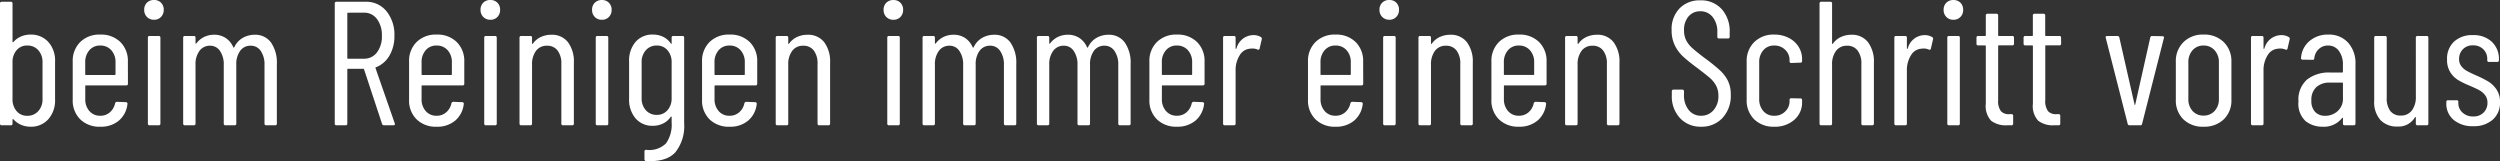 <svg xmlns="http://www.w3.org/2000/svg" width="368.342" height="23.749" viewBox="0 0 368.342 23.749">
  <rect x="0" y="0" width="368.342" height="23.749" fill="#333333" stroke="none"/>
  <path fill="#fff" d="M4.472 5.096a3.43 3.43 0 0 1 2.642 1.079 4.094 4.094 0 0 1 1 2.9v5.615a4.148 4.148 0 0 1-.99 2.87 3.381 3.381 0 0 1-2.652 1.108 3.458 3.458 0 0 1-1.352-.273 3.2 3.2 0 0 1-1.144-.819q-.052-.052-.091-.026a.087.087 0 0 0-.039.078v.572a.23.23 0 0 1-.26.26H.26A.23.23 0 0 1 0 18.2V.52A.23.23 0 0 1 .26.26h1.326a.23.23 0 0 1 .26.26v5.616a.083.083 0 0 0 .052.078q.052.026.1-.052a3.1 3.1 0 0 1 1.118-.793 3.458 3.458 0 0 1 1.356-.273Zm1.794 4.108a2.588 2.588 0 0 0-.624-1.807 2.105 2.105 0 0 0-1.638-.689 1.967 1.967 0 0 0-1.56.689 2.658 2.658 0 0 0-.6 1.807v5.382a2.619 2.619 0 0 0 .6 1.781 1.967 1.967 0 0 0 1.56.693 2.105 2.105 0 0 0 1.638-.689 2.551 2.551 0 0 0 .624-1.781Zm12.584 3.12a.23.23 0 0 1-.26.26h-5.928a.092.092 0 0 0-.1.1v1.9a2.584 2.584 0 0 0 .611 1.781 2.035 2.035 0 0 0 1.6.689 2.089 2.089 0 0 0 1.417-.507 2.379 2.379 0 0 0 .767-1.313.291.291 0 0 1 .286-.234l1.3.052a.249.249 0 0 1 .182.078.216.216 0 0 1 .052.208 3.721 3.721 0 0 1-1.263 2.433 4.083 4.083 0 0 1-2.743.9 4.015 4.015 0 0 1-2.957-1.095 3.876 3.876 0 0 1-1.1-2.886V9.074a3.886 3.886 0 0 1 1.1-2.873 3.988 3.988 0 0 1 2.951-1.105 4.023 4.023 0 0 1 2.977 1.105 3.886 3.886 0 0 1 1.1 2.873Zm-4.082-5.616a2.035 2.035 0 0 0-1.6.689 2.622 2.622 0 0 0-.611 1.807v1.742a.092.092 0 0 0 .1.1h4.264a.092.092 0 0 0 .1-.1V9.204a2.588 2.588 0 0 0-.624-1.807 2.105 2.105 0 0 0-1.629-.689Zm7.93-3.8a1.4 1.4 0 0 1-1.053-.416 1.435 1.435 0 0 1-.4-1.04 1.424 1.424 0 0 1 .4-1.053 1.424 1.424 0 0 1 1.053-.4 1.391 1.391 0 0 1 1.027.4 1.424 1.424 0 0 1 .4 1.053 1.435 1.435 0 0 1-.4 1.04 1.368 1.368 0 0 1-1.027.42Zm-.65 15.552a.23.23 0 0 1-.26-.26V5.56a.23.23 0 0 1 .26-.26h1.326a.23.23 0 0 1 .26.26V18.2a.23.23 0 0 1-.26.26ZM37.514 5.122a2.846 2.846 0 0 1 2.418 1.144 5.186 5.186 0 0 1 .858 3.172V18.2a.23.23 0 0 1-.26.26h-1.3a.23.23 0 0 1-.26-.26V9.594a3.487 3.487 0 0 0-.556-2.093 1.735 1.735 0 0 0-1.469-.767 1.853 1.853 0 0 0-1.56.754 3.322 3.322 0 0 0-.571 2.054V18.2a.23.23 0 0 1-.26.26h-1.326a.23.23 0 0 1-.26-.26V9.594a3.487 3.487 0 0 0-.559-2.093 1.712 1.712 0 0 0-1.443-.767 1.888 1.888 0 0 0-1.573.754 3.269 3.269 0 0 0-.585 2.054V18.2a.23.23 0 0 1-.26.26h-1.3a.23.23 0 0 1-.26-.26V5.56a.23.23 0 0 1 .26-.26h1.3a.23.23 0 0 1 .26.26v.806a.06.06 0 0 0 .039.065q.039.013.091-.039a3.091 3.091 0 0 1 1.17-.962 3.372 3.372 0 0 1 1.43-.312 3.041 3.041 0 0 1 1.716.481 3.074 3.074 0 0 1 1.118 1.365.083.083 0 0 0 .078.052q.052 0 .078-.078a3.087 3.087 0 0 1 1.274-1.378 3.515 3.515 0 0 1 1.712-.438ZM56.602 18.46a.3.3 0 0 1-.312-.208l-2.652-8.034a.1.1 0 0 0-.1-.078h-2.266a.092.092 0 0 0-.1.1v7.96a.23.23 0 0 1-.26.26h-1.33a.23.23 0 0 1-.26-.26V.52a.23.23 0 0 1 .26-.26h4.29a3.815 3.815 0 0 1 3.068 1.391 5.444 5.444 0 0 1 1.17 3.627 5.586 5.586 0 0 1-.728 2.912 3.956 3.956 0 0 1-1.976 1.716.1.1 0 0 0-.078.13l2.834 8.138.026.1q0 .182-.234.182Zm-5.33-16.588a.092.092 0 0 0-.1.1V8.55a.092.092 0 0 0 .1.1h2.342a2.33 2.33 0 0 0 1.924-.923 3.857 3.857 0 0 0 .728-2.457 3.912 3.912 0 0 0-.728-2.47 2.318 2.318 0 0 0-1.924-.936Zm17.134 10.452a.23.23 0 0 1-.26.26h-5.932a.092.092 0 0 0-.1.1v1.9a2.584 2.584 0 0 0 .611 1.781 2.035 2.035 0 0 0 1.6.689 2.089 2.089 0 0 0 1.417-.507 2.379 2.379 0 0 0 .767-1.313.291.291 0 0 1 .286-.234l1.3.052a.249.249 0 0 1 .182.078.216.216 0 0 1 .052.208 3.721 3.721 0 0 1-1.262 2.433 4.083 4.083 0 0 1-2.743.9 4.015 4.015 0 0 1-2.951-1.095 3.876 3.876 0 0 1-1.1-2.886V9.074a3.886 3.886 0 0 1 1.1-2.873 3.988 3.988 0 0 1 2.951-1.105 4.023 4.023 0 0 1 2.977 1.105 3.886 3.886 0 0 1 1.105 2.873Zm-4.082-5.616a2.035 2.035 0 0 0-1.6.689 2.622 2.622 0 0 0-.61 1.807v1.742a.092.092 0 0 0 .1.1h4.264a.092.092 0 0 0 .1-.1V9.204a2.588 2.588 0 0 0-.624-1.807 2.105 2.105 0 0 0-1.63-.689Zm7.93-3.8a1.4 1.4 0 0 1-1.053-.416 1.435 1.435 0 0 1-.4-1.04 1.424 1.424 0 0 1 .4-1.053 1.424 1.424 0 0 1 1.053-.4 1.391 1.391 0 0 1 1.027.4 1.424 1.424 0 0 1 .403 1.061 1.435 1.435 0 0 1-.4 1.04 1.368 1.368 0 0 1-1.03.412Zm-.65 15.552a.23.23 0 0 1-.26-.26V5.56a.23.23 0 0 1 .26-.26h1.326a.23.23 0 0 1 .26.26V18.2a.23.23 0 0 1-.26.26Zm9.62-13.338a2.963 2.963 0 0 1 2.457 1.092 4.76 4.76 0 0 1 .871 3.046v8.94a.23.23 0 0 1-.26.26h-1.326a.23.23 0 0 1-.26-.26V9.412a3.1 3.1 0 0 0-.559-1.976 1.868 1.868 0 0 0-1.547-.7 1.941 1.941 0 0 0-1.625.754 3.269 3.269 0 0 0-.585 2.054V18.2a.23.23 0 0 1-.26.26h-1.326a.23.23 0 0 1-.26-.26V5.56a.23.23 0 0 1 .26-.26h1.326a.23.23 0 0 1 .26.26v.832a.083.083 0 0 0 .052.078q.052.026.078-.052a2.932 2.932 0 0 1 1.183-.975 3.633 3.633 0 0 1 1.521-.321Zm7.462-2.21a1.4 1.4 0 0 1-1.053-.416 1.435 1.435 0 0 1-.4-1.04 1.424 1.424 0 0 1 .4-1.053 1.424 1.424 0 0 1 1.053-.4 1.391 1.391 0 0 1 1.027.4 1.424 1.424 0 0 1 .401 1.057 1.435 1.435 0 0 1-.4 1.04 1.368 1.368 0 0 1-1.028.412Zm-.65 15.548a.23.23 0 0 1-.26-.26V5.56a.23.23 0 0 1 .26-.26h1.326a.23.23 0 0 1 .26.26V18.2a.23.23 0 0 1-.26.26Zm10.92-12.9a.23.23 0 0 1 .26-.26h1.326a.23.23 0 0 1 .26.26V18.2a6.159 6.159 0 0 1-1.288 4.225q-1.287 1.443-4.3 1.313a.257.257 0 0 1-.26-.286v-1.118a.23.23 0 0 1 .26-.26 3.493 3.493 0 0 0 2.912-.949 4.757 4.757 0 0 0 .832-3.081v-.784a.087.087 0 0 0-.039-.078q-.039-.026-.091.026a2.887 2.887 0 0 1-1.131.988 3.292 3.292 0 0 1-1.469.338 3.25 3.25 0 0 1-2.587-1.092 4.243 4.243 0 0 1-.951-2.882V9.074a4.233 4.233 0 0 1 .949-2.9 3.268 3.268 0 0 1 2.587-1.079 3.4 3.4 0 0 1 1.469.325 2.787 2.787 0 0 1 1.131.975q.052.078.091.065t.039-.091Zm-2.184 11.366a2.006 2.006 0 0 0 1.573-.689 2.584 2.584 0 0 0 .611-1.777V9.204a2.622 2.622 0 0 0-.611-1.807 2.006 2.006 0 0 0-1.573-.689 2.075 2.075 0 0 0-1.612.689 2.588 2.588 0 0 0-.624 1.807v5.256a2.551 2.551 0 0 0 .624 1.781 2.075 2.075 0 0 0 1.612.685Zm14.794-4.6a.23.23 0 0 1-.26.26h-5.928a.092.092 0 0 0-.1.1v1.9a2.584 2.584 0 0 0 .611 1.781 2.035 2.035 0 0 0 1.6.689 2.089 2.089 0 0 0 1.417-.507 2.379 2.379 0 0 0 .767-1.313.291.291 0 0 1 .286-.234l1.3.052a.249.249 0 0 1 .182.078.216.216 0 0 1 .052.208 3.721 3.721 0 0 1-1.261 2.431 4.083 4.083 0 0 1-2.743.9 4.015 4.015 0 0 1-2.951-1.092 3.876 3.876 0 0 1-1.1-2.886V9.074a3.886 3.886 0 0 1 1.1-2.873 3.988 3.988 0 0 1 2.951-1.105 4.023 4.023 0 0 1 2.977 1.105 3.886 3.886 0 0 1 1.1 2.873Zm-4.082-5.616a2.035 2.035 0 0 0-1.6.689 2.622 2.622 0 0 0-.611 1.807v1.742a.092.092 0 0 0 .1.1h4.264a.092.092 0 0 0 .1-.1V9.204a2.588 2.588 0 0 0-.624-1.807 2.105 2.105 0 0 0-1.629-.689Zm11.492-1.586a2.963 2.963 0 0 1 2.457 1.092 4.76 4.76 0 0 1 .871 3.044v8.94a.23.23 0 0 1-.26.26h-1.33a.23.23 0 0 1-.26-.26V9.412a3.1 3.1 0 0 0-.559-1.976 1.868 1.868 0 0 0-1.547-.7 1.941 1.941 0 0 0-1.625.754 3.269 3.269 0 0 0-.585 2.054V18.2a.23.23 0 0 1-.26.26h-1.326a.23.23 0 0 1-.26-.26V5.56a.23.23 0 0 1 .26-.26h1.326a.23.23 0 0 1 .26.26v.832a.083.083 0 0 0 .052.078q.052.026.078-.052a2.932 2.932 0 0 1 1.183-.975 3.633 3.633 0 0 1 1.525-.321Zm12.662-2.21a1.4 1.4 0 0 1-1.053-.416 1.435 1.435 0 0 1-.4-1.04 1.424 1.424 0 0 1 .4-1.053 1.424 1.424 0 0 1 1.053-.4 1.391 1.391 0 0 1 1.027.4 1.424 1.424 0 0 1 .4 1.053 1.435 1.435 0 0 1-.4 1.04 1.368 1.368 0 0 1-1.027.414Zm-.65 15.546a.23.23 0 0 1-.26-.26V5.56a.23.23 0 0 1 .26-.26h1.326a.23.23 0 0 1 .26.26V18.2a.23.23 0 0 1-.26.26Zm15.47-13.338a2.846 2.846 0 0 1 2.418 1.144 5.186 5.186 0 0 1 .858 3.172V18.2a.23.23 0 0 1-.26.26h-1.3a.23.23 0 0 1-.26-.26V9.594a3.487 3.487 0 0 0-.559-2.093 1.735 1.735 0 0 0-1.469-.767 1.853 1.853 0 0 0-1.56.754 3.322 3.322 0 0 0-.572 2.054V18.2a.23.23 0 0 1-.26.26h-1.326a.23.23 0 0 1-.26-.26V9.594a3.487 3.487 0 0 0-.559-2.093 1.712 1.712 0 0 0-1.443-.767 1.888 1.888 0 0 0-1.573.754 3.269 3.269 0 0 0-.585 2.054V18.2a.23.23 0 0 1-.26.26h-1.3a.23.23 0 0 1-.26-.26V5.56a.23.23 0 0 1 .26-.26h1.3a.23.23 0 0 1 .26.26v.806a.06.06 0 0 0 .039.065q.039.013.091-.039a3.091 3.091 0 0 1 1.17-.962 3.372 3.372 0 0 1 1.43-.312 3.041 3.041 0 0 1 1.716.481 3.074 3.074 0 0 1 1.118 1.365.083.083 0 0 0 .078.052q.052 0 .078-.078a3.087 3.087 0 0 1 1.274-1.378 3.515 3.515 0 0 1 1.716-.438Zm16.848 0a2.846 2.846 0 0 1 2.418 1.144 5.186 5.186 0 0 1 .858 3.172V18.2a.23.23 0 0 1-.26.26h-1.3a.23.23 0 0 1-.26-.26V9.594a3.487 3.487 0 0 0-.559-2.093 1.735 1.735 0 0 0-1.469-.767 1.853 1.853 0 0 0-1.56.754 3.322 3.322 0 0 0-.572 2.054V18.2a.23.23 0 0 1-.26.26h-1.328a.23.23 0 0 1-.26-.26V9.594a3.487 3.487 0 0 0-.559-2.093 1.712 1.712 0 0 0-1.443-.767 1.888 1.888 0 0 0-1.573.754 3.269 3.269 0 0 0-.585 2.054V18.2a.23.23 0 0 1-.26.26h-1.3a.23.23 0 0 1-.26-.26V5.56a.23.23 0 0 1 .26-.26h1.3a.23.23 0 0 1 .26.26v.806a.06.06 0 0 0 .039.065q.039.013.091-.039a3.091 3.091 0 0 1 1.17-.962 3.372 3.372 0 0 1 1.43-.312 3.041 3.041 0 0 1 1.716.481 3.074 3.074 0 0 1 1.118 1.365.083.083 0 0 0 .078.052q.052 0 .078-.078a3.087 3.087 0 0 1 1.274-1.378 3.515 3.515 0 0 1 1.718-.438Zm14.17 7.2a.23.23 0 0 1-.26.26h-5.928a.092.092 0 0 0-.1.1v1.9a2.584 2.584 0 0 0 .611 1.781 2.035 2.035 0 0 0 1.6.689 2.089 2.089 0 0 0 1.417-.507 2.379 2.379 0 0 0 .767-1.313.291.291 0 0 1 .286-.234l1.3.052a.249.249 0 0 1 .182.078.216.216 0 0 1 .052.208 3.721 3.721 0 0 1-1.261 2.431 4.083 4.083 0 0 1-2.743.9 4.015 4.015 0 0 1-2.951-1.092 3.876 3.876 0 0 1-1.1-2.886V9.074a3.886 3.886 0 0 1 1.1-2.873 3.988 3.988 0 0 1 2.951-1.105 4.023 4.023 0 0 1 2.977 1.105 3.886 3.886 0 0 1 1.1 2.873Zm-4.082-5.616a2.035 2.035 0 0 0-1.6.689 2.622 2.622 0 0 0-.611 1.807v1.742a.092.092 0 0 0 .1.1h4.264a.092.092 0 0 0 .1-.1v-1.74a2.588 2.588 0 0 0-.624-1.807 2.105 2.105 0 0 0-1.629-.689Zm11.258-1.534a2.1 2.1 0 0 1 1.118.286.28.28 0 0 1 .13.338l-.312 1.352q-.026.234-.312.156a1.737 1.737 0 0 0-.78-.156 1.386 1.386 0 0 0-.312.026 1.913 1.913 0 0 0-1.534.975 4.049 4.049 0 0 0-.6 2.249v7.8a.23.23 0 0 1-.26.26h-1.326a.23.23 0 0 1-.26-.26V5.56a.23.23 0 0 1 .26-.26h1.326a.23.23 0 0 1 .26.26v1.56q0 .078.039.078a.143.143 0 0 0 .091-.052 2.591 2.591 0 0 1 2.472-1.972Zm16.2 7.15a.23.23 0 0 1-.26.26h-5.928a.092.092 0 0 0-.1.1v1.9a2.584 2.584 0 0 0 .611 1.781 2.035 2.035 0 0 0 1.6.689 2.089 2.089 0 0 0 1.417-.507 2.379 2.379 0 0 0 .767-1.313.291.291 0 0 1 .286-.234l1.3.052a.249.249 0 0 1 .182.078.216.216 0 0 1 .052.208 3.721 3.721 0 0 1-1.265 2.435 4.083 4.083 0 0 1-2.743.9 4.015 4.015 0 0 1-2.957-1.095 3.876 3.876 0 0 1-1.1-2.886V9.074a3.886 3.886 0 0 1 1.1-2.873 3.988 3.988 0 0 1 2.951-1.105 4.023 4.023 0 0 1 2.977 1.105 3.886 3.886 0 0 1 1.1 2.873Zm-4.082-5.616a2.035 2.035 0 0 0-1.6.689 2.622 2.622 0 0 0-.611 1.807v1.742a.092.092 0 0 0 .1.1h4.264a.092.092 0 0 0 .1-.1v-1.74a2.588 2.588 0 0 0-.624-1.807 2.105 2.105 0 0 0-1.631-.689Zm7.93-3.8a1.4 1.4 0 0 1-1.053-.416 1.435 1.435 0 0 1-.4-1.04 1.424 1.424 0 0 1 .4-1.053 1.424 1.424 0 0 1 1.053-.4 1.391 1.391 0 0 1 1.027.4 1.424 1.424 0 0 1 .4 1.053 1.435 1.435 0 0 1-.4 1.04 1.368 1.368 0 0 1-1.029.422Zm-.652 15.554a.23.23 0 0 1-.26-.26V5.56a.23.23 0 0 1 .26-.26h1.326a.23.23 0 0 1 .26.26V18.2a.23.23 0 0 1-.26.26Zm9.62-13.338a2.963 2.963 0 0 1 2.457 1.092 4.76 4.76 0 0 1 .871 3.042V18.2a.23.23 0 0 1-.26.26h-1.322a.23.23 0 0 1-.26-.26V9.412a3.1 3.1 0 0 0-.559-1.976 1.868 1.868 0 0 0-1.547-.7 1.941 1.941 0 0 0-1.625.754 3.269 3.269 0 0 0-.585 2.054V18.2a.23.23 0 0 1-.26.26h-1.326a.23.23 0 0 1-.26-.26V5.56a.23.23 0 0 1 .26-.26h1.326a.23.23 0 0 1 .26.26v.832a.083.083 0 0 0 .052.078q.052.026.078-.052a2.932 2.932 0 0 1 1.183-.975 3.633 3.633 0 0 1 1.517-.321Zm14.2 7.2a.23.23 0 0 1-.26.26h-5.928a.092.092 0 0 0-.1.1v1.9a2.584 2.584 0 0 0 .611 1.781 2.035 2.035 0 0 0 1.6.689 2.089 2.089 0 0 0 1.417-.507 2.379 2.379 0 0 0 .767-1.313.291.291 0 0 1 .286-.234l1.3.052a.249.249 0 0 1 .182.078.216.216 0 0 1 .052.208 3.721 3.721 0 0 1-1.261 2.431 4.083 4.083 0 0 1-2.743.9 4.015 4.015 0 0 1-2.951-1.092 3.876 3.876 0 0 1-1.1-2.886V9.074a3.886 3.886 0 0 1 1.1-2.873 3.988 3.988 0 0 1 2.951-1.105 4.023 4.023 0 0 1 2.977 1.105 3.886 3.886 0 0 1 1.1 2.873Zm-4.082-5.616a2.035 2.035 0 0 0-1.6.689 2.622 2.622 0 0 0-.611 1.807v1.742a.092.092 0 0 0 .1.1h4.264a.092.092 0 0 0 .1-.1v-1.74a2.588 2.588 0 0 0-.624-1.807 2.105 2.105 0 0 0-1.633-.689Zm11.492-1.586a2.963 2.963 0 0 1 2.457 1.092 4.76 4.76 0 0 1 .871 3.042V18.2a.23.23 0 0 1-.26.26h-1.332a.23.23 0 0 1-.26-.26V9.412a3.1 3.1 0 0 0-.559-1.976 1.868 1.868 0 0 0-1.547-.7 1.941 1.941 0 0 0-1.625.754 3.269 3.269 0 0 0-.585 2.054V18.2a.23.23 0 0 1-.26.26h-1.324a.23.23 0 0 1-.26-.26V5.56a.23.23 0 0 1 .26-.26h1.326a.23.23 0 0 1 .26.26v.832a.083.083 0 0 0 .052.078q.052.026.078-.052a2.932 2.932 0 0 1 1.183-.975 3.633 3.633 0 0 1 1.521-.321Zm15.362 13.548a4.083 4.083 0 0 1-3.12-1.274 4.665 4.665 0 0 1-1.2-3.328v-.6a.23.23 0 0 1 .26-.26h1.274a.23.23 0 0 1 .26.26v.52a3.365 3.365 0 0 0 .7 2.223 2.256 2.256 0 0 0 1.82.845 2.351 2.351 0 0 0 1.82-.806 3.059 3.059 0 0 0 .728-2.132 3.106 3.106 0 0 0-.351-1.521 4.032 4.032 0 0 0-.91-1.118q-.559-.481-1.859-1.469-1.3-.962-2.054-1.651a5.609 5.609 0 0 1-1.235-1.651 5 5 0 0 1-.481-2.262 4.366 4.366 0 0 1 1.17-3.211A4.091 4.091 0 0 1 250.504.05a4.083 4.083 0 0 1 3.159 1.287 4.854 4.854 0 0 1 1.183 3.419v.65a.23.23 0 0 1-.26.26h-1.3a.23.23 0 0 1-.26-.26V4.73a3.408 3.408 0 0 0-.689-2.223 2.246 2.246 0 0 0-1.823-.847 2.221 2.221 0 0 0-1.716.741 3 3 0 0 0-.676 2.093 3.186 3.186 0 0 0 .3 1.417 3.908 3.908 0 0 0 .9 1.157q.6.546 1.768 1.43a27.165 27.165 0 0 1 2.319 1.862 5.391 5.391 0 0 1 1.183 1.56 4.583 4.583 0 0 1 .416 2.041 4.761 4.761 0 0 1-1.222 3.419 4.145 4.145 0 0 1-3.146 1.288Zm10.764 0a4.015 4.015 0 0 1-2.951-1.092 3.876 3.876 0 0 1-1.105-2.886V9.074a3.862 3.862 0 0 1 1.118-2.873 4 4 0 0 1 2.938-1.105 4.555 4.555 0 0 1 2.158.494 3.661 3.661 0 0 1 1.443 1.313 3.366 3.366 0 0 1 .509 1.807v.26a.23.23 0 0 1-.26.26l-1.326.052a.23.23 0 0 1-.26-.26V8.84a2.047 2.047 0 0 0-.637-1.495 2.2 2.2 0 0 0-1.625-.637 2.035 2.035 0 0 0-1.6.689 2.622 2.622 0 0 0-.611 1.807v5.356a2.622 2.622 0 0 0 .611 1.807 2.035 2.035 0 0 0 1.6.689 2.2 2.2 0 0 0 1.625-.637 2.047 2.047 0 0 0 .637-1.5v-.182a.23.23 0 0 1 .26-.26l1.326.026a.23.23 0 0 1 .26.26v.286a3.345 3.345 0 0 1-1.131 2.587 4.258 4.258 0 0 1-2.979 1.032Zm11.362-13.546a2.963 2.963 0 0 1 2.457 1.092 4.76 4.76 0 0 1 .871 3.046v8.94a.23.23 0 0 1-.26.26h-1.326a.23.23 0 0 1-.26-.26V9.412a3.1 3.1 0 0 0-.559-1.976 1.868 1.868 0 0 0-1.547-.7 1.941 1.941 0 0 0-1.625.754 3.269 3.269 0 0 0-.585 2.054V18.2a.23.23 0 0 1-.26.26h-1.326a.23.23 0 0 1-.26-.26V.52a.23.23 0 0 1 .26-.26h1.326a.23.23 0 0 1 .26.26v5.876a.083.083 0 0 0 .052.078q.052.026.078-.052a2.932 2.932 0 0 1 1.183-.975 3.633 3.633 0 0 1 1.521-.325Zm10.79.052a2.1 2.1 0 0 1 1.118.286.28.28 0 0 1 .13.338l-.312 1.352q-.026.234-.312.156a1.737 1.737 0 0 0-.78-.156 1.386 1.386 0 0 0-.312.026 1.913 1.913 0 0 0-1.534.975 4.049 4.049 0 0 0-.6 2.249v7.8a.23.23 0 0 1-.26.26h-1.326a.23.23 0 0 1-.26-.26V5.56a.23.23 0 0 1 .26-.26h1.326a.23.23 0 0 1 .26.26v1.56q0 .078.039.078a.143.143 0 0 0 .091-.052 2.591 2.591 0 0 1 2.472-1.972Zm4.264-2.262a1.4 1.4 0 0 1-1.053-.416 1.435 1.435 0 0 1-.4-1.04 1.424 1.424 0 0 1 .4-1.053 1.424 1.424 0 0 1 1.053-.4 1.391 1.391 0 0 1 1.027.4 1.424 1.424 0 0 1 .4 1.053 1.435 1.435 0 0 1-.4 1.04 1.368 1.368 0 0 1-1.027.416Zm-.65 15.548a.23.23 0 0 1-.26-.26V5.56a.23.23 0 0 1 .26-.26h1.326a.23.23 0 0 1 .26.26V18.2a.23.23 0 0 1-.26.26Zm9.568-12.038a.23.23 0 0 1-.26.26h-1.976a.092.092 0 0 0-.1.1v7.956a2.476 2.476 0 0 0 .416 1.651 1.575 1.575 0 0 0 1.274.429h.26a.23.23 0 0 1 .26.26V18.2a.23.23 0 0 1-.26.26h-.65a3.548 3.548 0 0 1-2.327-.663 3.17 3.17 0 0 1-.793-2.509v-8.5a.092.092 0 0 0-.1-.1h-1.014a.23.23 0 0 1-.26-.26V5.56a.23.23 0 0 1 .26-.26h1.014a.092.092 0 0 0 .1-.1V2.288a.23.23 0 0 1 .26-.26h1.3a.23.23 0 0 1 .26.26V5.2a.092.092 0 0 0 .1.1h1.976a.23.23 0 0 1 .26.26Zm6.942 0a.23.23 0 0 1-.26.26h-1.976a.092.092 0 0 0-.1.1v7.956a2.476 2.476 0 0 0 .416 1.651 1.575 1.575 0 0 0 1.274.429h.26a.23.23 0 0 1 .26.26V18.2a.23.23 0 0 1-.26.26h-.65a3.548 3.548 0 0 1-2.33-.663 3.169 3.169 0 0 1-.793-2.509v-8.5a.092.092 0 0 0-.1-.1h-1.014a.23.23 0 0 1-.26-.26V5.56a.23.23 0 0 1 .26-.26h1.007a.092.092 0 0 0 .1-.1V2.288a.23.23 0 0 1 .26-.26h1.3a.23.23 0 0 1 .26.26V5.2a.092.092 0 0 0 .1.1h1.976a.23.23 0 0 1 .26.26Zm10.088 12.038a.267.267 0 0 1-.286-.234L310.258 5.59l-.026-.1q0-.182.234-.182h1.508a.267.267 0 0 1 .286.234l2.236 9.854q.026.078.052.078t.052-.078l2.21-9.854a.267.267 0 0 1 .286-.234l1.508.026a.239.239 0 0 1 .2.078.194.194 0 0 1 .013.208l-3.203 12.606a.248.248 0 0 1-.286.234Zm10.894.208a4.05 4.05 0 0 1-2.977-1.092 3.876 3.876 0 0 1-1.105-2.886V9.1a3.906 3.906 0 0 1 1.118-2.886 4.006 4.006 0 0 1 2.964-1.118 4.041 4.041 0 0 1 2.99 1.118A3.906 3.906 0 0 1 328.77 9.1v5.59a3.852 3.852 0 0 1-1.118 2.886 4.1 4.1 0 0 1-2.99 1.092Zm0-1.638a2.135 2.135 0 0 0 1.625-.676 2.509 2.509 0 0 0 .637-1.794V9.204a2.556 2.556 0 0 0-.637-1.807 2.115 2.115 0 0 0-1.625-.689 2.075 2.075 0 0 0-1.612.689 2.588 2.588 0 0 0-.624 1.807v5.356a2.54 2.54 0 0 0 .624 1.794 2.094 2.094 0 0 0 1.612.676Zm11.44-11.856a2.1 2.1 0 0 1 1.118.286.28.28 0 0 1 .13.338l-.312 1.352q-.026.234-.312.156a1.737 1.737 0 0 0-.78-.156 1.386 1.386 0 0 0-.312.026 1.913 1.913 0 0 0-1.534.975 4.049 4.049 0 0 0-.6 2.249v7.8a.23.23 0 0 1-.26.26h-1.326a.23.23 0 0 1-.26-.26V5.56a.23.23 0 0 1 .26-.26h1.326a.23.23 0 0 1 .26.26v1.56q0 .078.039.078a.143.143 0 0 0 .091-.052 2.591 2.591 0 0 1 2.472-1.972Zm6.942-.078a3.772 3.772 0 0 1 2.912 1.183 4.474 4.474 0 0 1 1.092 3.159V18.2a.23.23 0 0 1-.26.26h-1.326a.23.23 0 0 1-.26-.26v-.78a.06.06 0 0 0-.039-.065q-.039-.013-.091.039a3.387 3.387 0 0 1-2.886 1.274 3.926 3.926 0 0 1-2.483-.819 3.473 3.473 0 0 1-1.053-2.9 3.912 3.912 0 0 1 1.274-3.237 5.182 5.182 0 0 1 3.354-1.027h1.82a.092.092 0 0 0 .1-.1V9.568a3.331 3.331 0 0 0-.6-2.08 1.926 1.926 0 0 0-1.612-.78 1.9 1.9 0 0 0-1.339.52 2.121 2.121 0 0 0-.663 1.326.23.23 0 0 1-.26.26l-1.456-.026a.239.239 0 0 1-.2-.078.2.2 0 0 1-.039-.182 3.514 3.514 0 0 1 1.248-2.483 4.112 4.112 0 0 1 2.767-.949Zm-.468 11.964a2.7 2.7 0 0 0 1.846-.689 2.417 2.417 0 0 0 .78-1.911v-2.188a.092.092 0 0 0-.1-.1h-1.846a2.823 2.823 0 0 0-1.976.663 2.522 2.522 0 0 0-.728 1.963 2.317 2.317 0 0 0 .559 1.7 1.986 1.986 0 0 0 1.465.562Zm13.364-11.5a.23.23 0 0 1 .26-.26h1.326a.23.23 0 0 1 .26.26V18.2a.23.23 0 0 1-.26.26H356.2a.23.23 0 0 1-.26-.26v-.884q0-.078-.039-.078a.143.143 0 0 0-.091.052 2.8 2.8 0 0 1-2.596 1.352 3.3 3.3 0 0 1-2.483-.949 3.975 3.975 0 0 1-.923-2.873V5.56a.23.23 0 0 1 .26-.26h1.326a.23.23 0 0 1 .26.26v8.84a3.083 3.083 0 0 0 .533 1.963 1.868 1.868 0 0 0 1.547.663 1.941 1.941 0 0 0 1.625-.754 3.269 3.269 0 0 0 .585-2.054Zm8.45 13.03a4.269 4.269 0 0 1-2.876-.923 3.071 3.071 0 0 1-1.079-2.457v-.182a.23.23 0 0 1 .26-.26h1.248a.23.23 0 0 1 .26.26v.156a1.849 1.849 0 0 0 .611 1.4 2.245 2.245 0 0 0 1.6.576 2.039 2.039 0 0 0 1.508-.572 1.972 1.972 0 0 0 .572-1.456 1.753 1.753 0 0 0-.364-1.131 2.757 2.757 0 0 0-.845-.715q-.481-.26-1.443-.676a12.161 12.161 0 0 1-1.677-.819 3.6 3.6 0 0 1-1.144-1.144 3.4 3.4 0 0 1-.481-1.885 3.424 3.424 0 0 1 1.027-2.626 3.887 3.887 0 0 1 2.769-.962 3.909 3.909 0 0 1 2.808.988 3.453 3.453 0 0 1 1.04 2.626v.078a.23.23 0 0 1-.26.26h-1.2a.23.23 0 0 1-.26-.26V8.71a1.949 1.949 0 0 0-.585-1.456 2.083 2.083 0 0 0-1.521-.572 1.971 1.971 0 0 0-1.495.585 2.009 2.009 0 0 0-.549 1.443 1.649 1.649 0 0 0 .338 1.053 2.723 2.723 0 0 0 .832.7q.494.273 1.378.663a15.561 15.561 0 0 1 1.755.884 3.968 3.968 0 0 1 1.209 1.17 3.22 3.22 0 0 1 .52 1.872 3.3 3.3 0 0 1-1.066 2.574 4.147 4.147 0 0 1-2.89.964Z" data-name="Path 3165"/>
</svg>
